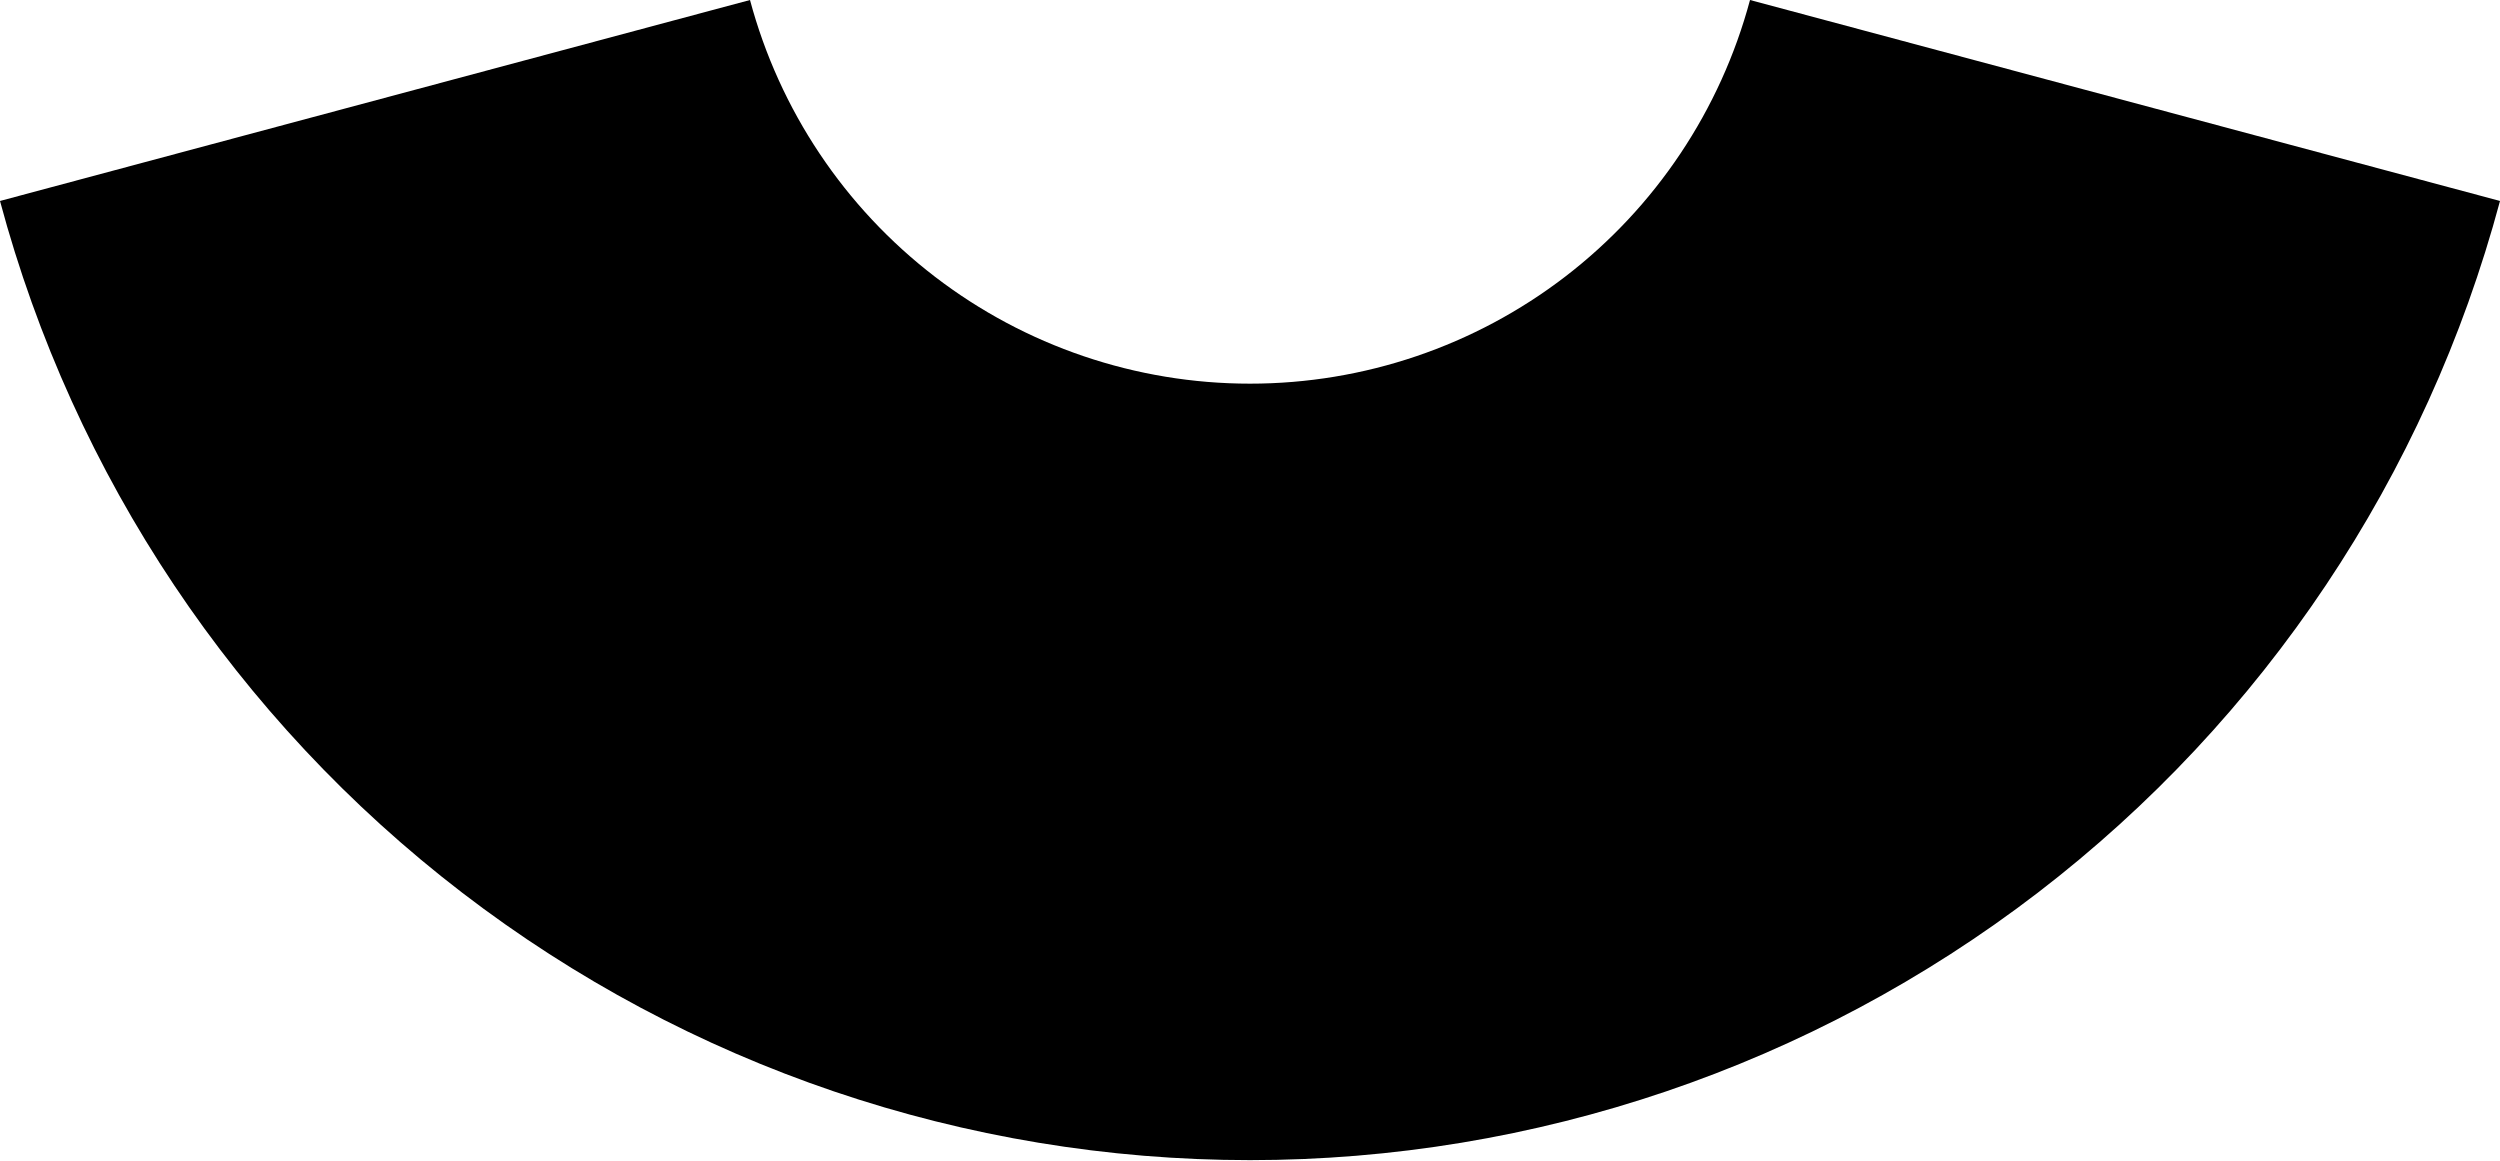 <?xml version="1.0" encoding="UTF-8"?> <svg xmlns="http://www.w3.org/2000/svg" width="254" height="118" viewBox="0 0 254 118" fill="none"> <path d="M0 20.418C7.491 48.375 23.998 73.079 46.96 90.699C69.922 108.318 98.057 117.869 127 117.869C155.944 117.869 184.078 108.318 207.041 90.699C230.003 73.079 246.51 48.375 254.001 20.418L177.801 0C174.804 11.183 168.201 21.064 159.017 28.112C149.832 35.16 138.578 38.98 127 38.98C115.423 38.98 104.169 35.16 94.984 28.112C85.799 21.064 79.197 11.183 76.2 0L0 20.418Z" fill="black"></path> </svg> 